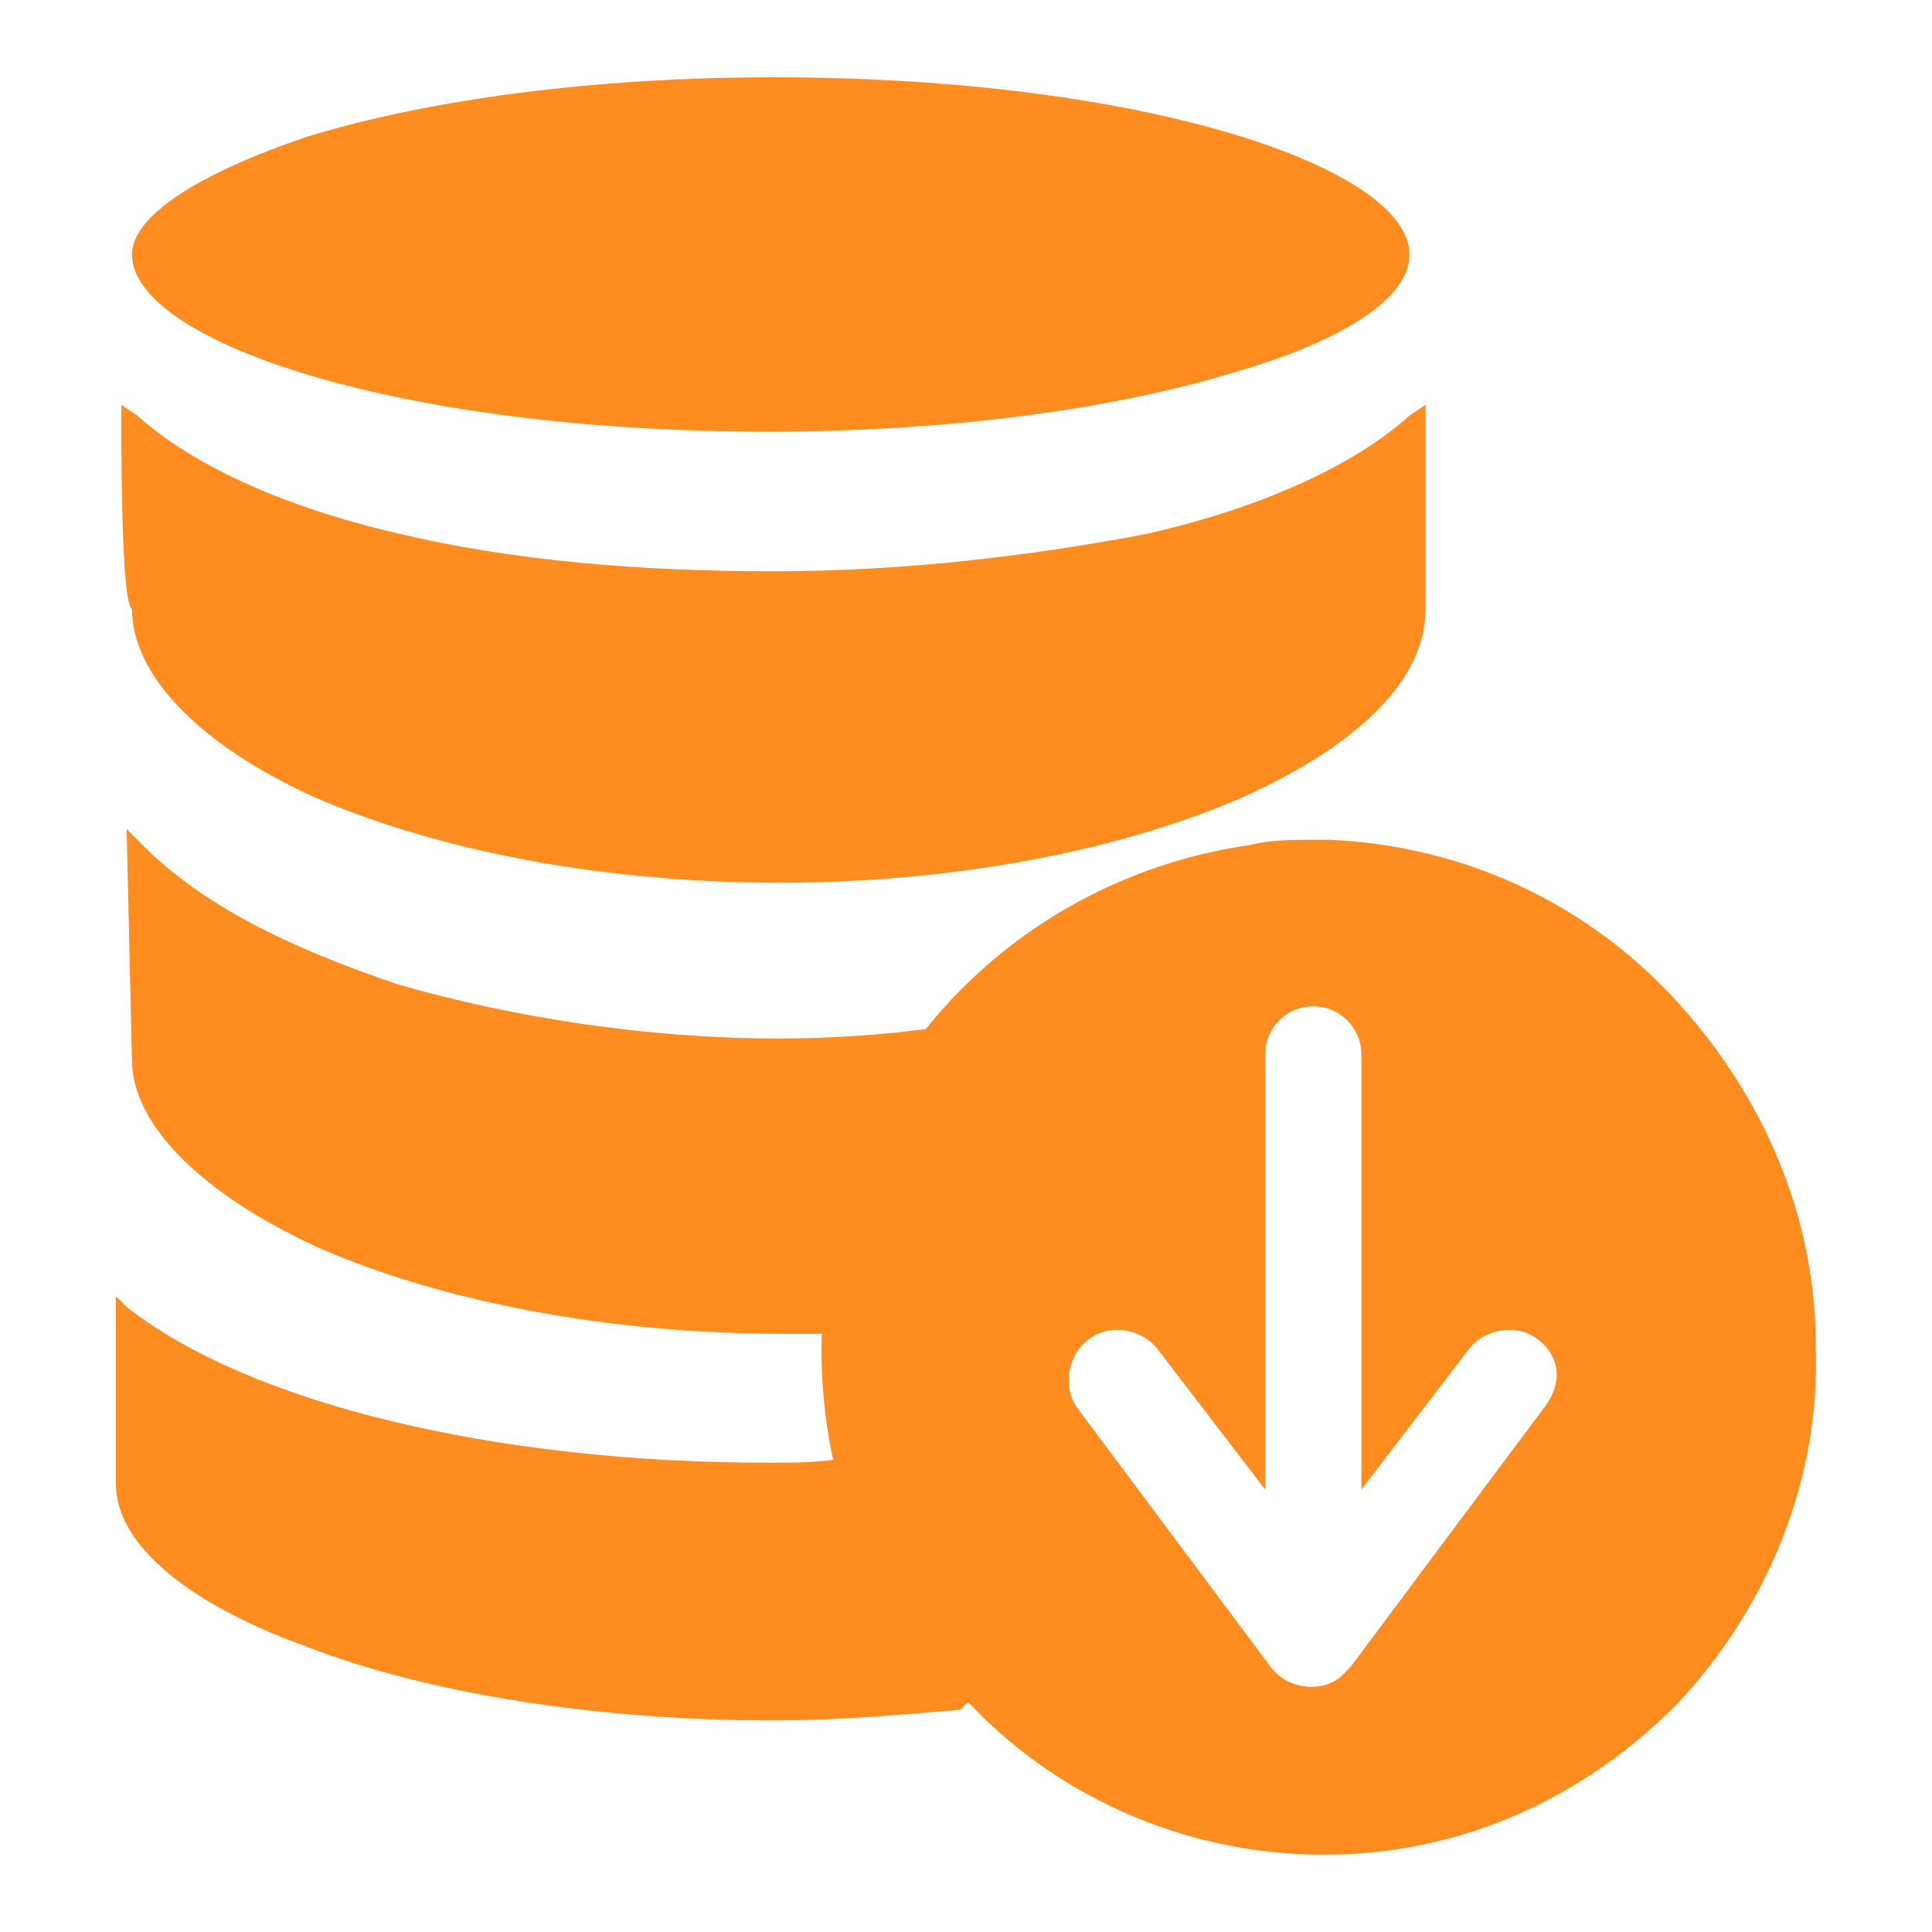 <svg xmlns="http://www.w3.org/2000/svg" xmlns:xlink="http://www.w3.org/1999/xlink" fill="none" version="1.1" width="50" height="50" viewBox="0 0 50 50"><defs><clipPath id="master_svg0_20_3884"><rect x="0" y="0" width="50" height="50" rx="0"/></clipPath></defs><g clip-path="url(#master_svg0_20_3884)"><g><g><path d="M7.98,3.529C11.162,2.556,15.45,2,20.015,2C29.699,2,36.477,4.363,36.477,6.586C36.477,7.698,34.817,8.81,31.912,9.644C28.731,10.616,24.442,11.172,19.877,11.172C10.194,11.172,3.415,8.81,3.415,6.586C3.415,5.613,5.075,4.502,7.98,3.529Z" fill="#FF8C1F" fill-opacity="1" style="mix-blend-mode:passthrough"/></g><g><path d="M3.138,10.477L3.553,10.755C4.937,12.005,7.288,13.117,10.332,13.812C13.237,14.507,16.557,14.785,20.015,14.785C23.474,14.785,26.794,14.368,29.699,13.812C32.742,13.117,35.094,12.005,36.477,10.755L36.892,10.477L36.892,15.758C36.892,17.564,35.232,19.232,32.189,20.622C29.007,22.011,24.719,22.845,20.154,22.845C15.589,22.845,11.3,22.011,8.118,20.622C5.075,19.232,3.415,17.425,3.415,15.758Q3.138,15.619,3.138,10.477ZM25.549,26.181L25.272,26.598C24.027,28.404,23.059,30.35,22.644,32.435C22.644,32.573,22.644,32.712,22.505,32.99C22.367,33.407,22.367,33.824,22.367,34.241L22.367,34.519L20.292,34.519C15.727,34.519,11.439,33.685,8.257,32.296C5.213,30.906,3.415,29.099,3.415,27.431L3.277,21.456L3.692,21.872C5.213,23.401,7.427,24.513,10.332,25.486C13.237,26.32,16.695,26.876,20.154,26.876C21.814,26.876,23.474,26.737,25.134,26.459L25.549,26.181ZM24.857,44.247C23.197,44.386,21.675,44.525,20.015,44.525C15.45,44.525,11.024,43.83,7.842,42.58C4.798,41.468,3,39.939,3,38.41L3,33.546L3.277,33.824C6.458,36.326,12.822,37.855,19.877,37.855C20.569,37.855,21.26,37.855,21.952,37.716L22.09,37.716L22.09,37.855C22.367,39.522,22.921,41.051,23.75,42.302C24.027,42.719,24.304,43.275,24.857,43.691L25.134,43.969L24.857,44.247Z" fill="#FF8C1F" fill-opacity="1" style="mix-blend-mode:passthrough"/></g><g><path d="M43.394,44.109C40.904,46.611,37.722,48.001,34.263,48.001C30.667,48.001,27.208,46.472,24.857,43.831C24.303,43.275,23.888,42.581,23.335,42.025C21.951,39.94,21.26,37.438,21.26,34.937L21.26,34.798C21.26,34.103,21.398,33.269,21.398,32.574C21.536,31.879,21.675,31.324,21.813,30.629C23.335,25.904,27.485,22.568,32.327,21.873C32.88,21.734,33.433,21.734,33.987,21.734L34.402,21.734C37.722,21.873,40.904,23.263,43.255,25.765C45.607,28.266,46.99,31.463,46.99,34.798C47.129,38.272,45.745,41.608,43.394,44.109ZM39.797,34.659C39.243,34.242,38.413,34.381,37.998,34.937L35.232,38.55L35.232,27.293C35.232,26.598,34.678,26.043,33.987,26.043C33.295,26.043,32.742,26.598,32.742,27.293L32.742,38.55L29.975,34.937C29.56,34.381,28.73,34.242,28.177,34.659C27.623,35.076,27.485,35.91,27.9,36.466L32.88,43.136C33.295,43.692,34.125,43.831,34.678,43.414L34.955,43.136L39.935,36.466C40.489,35.771,40.35,35.076,39.797,34.659Z" fill="#FF8C1F" fill-opacity="1" style="mix-blend-mode:passthrough"/></g></g></g></svg>